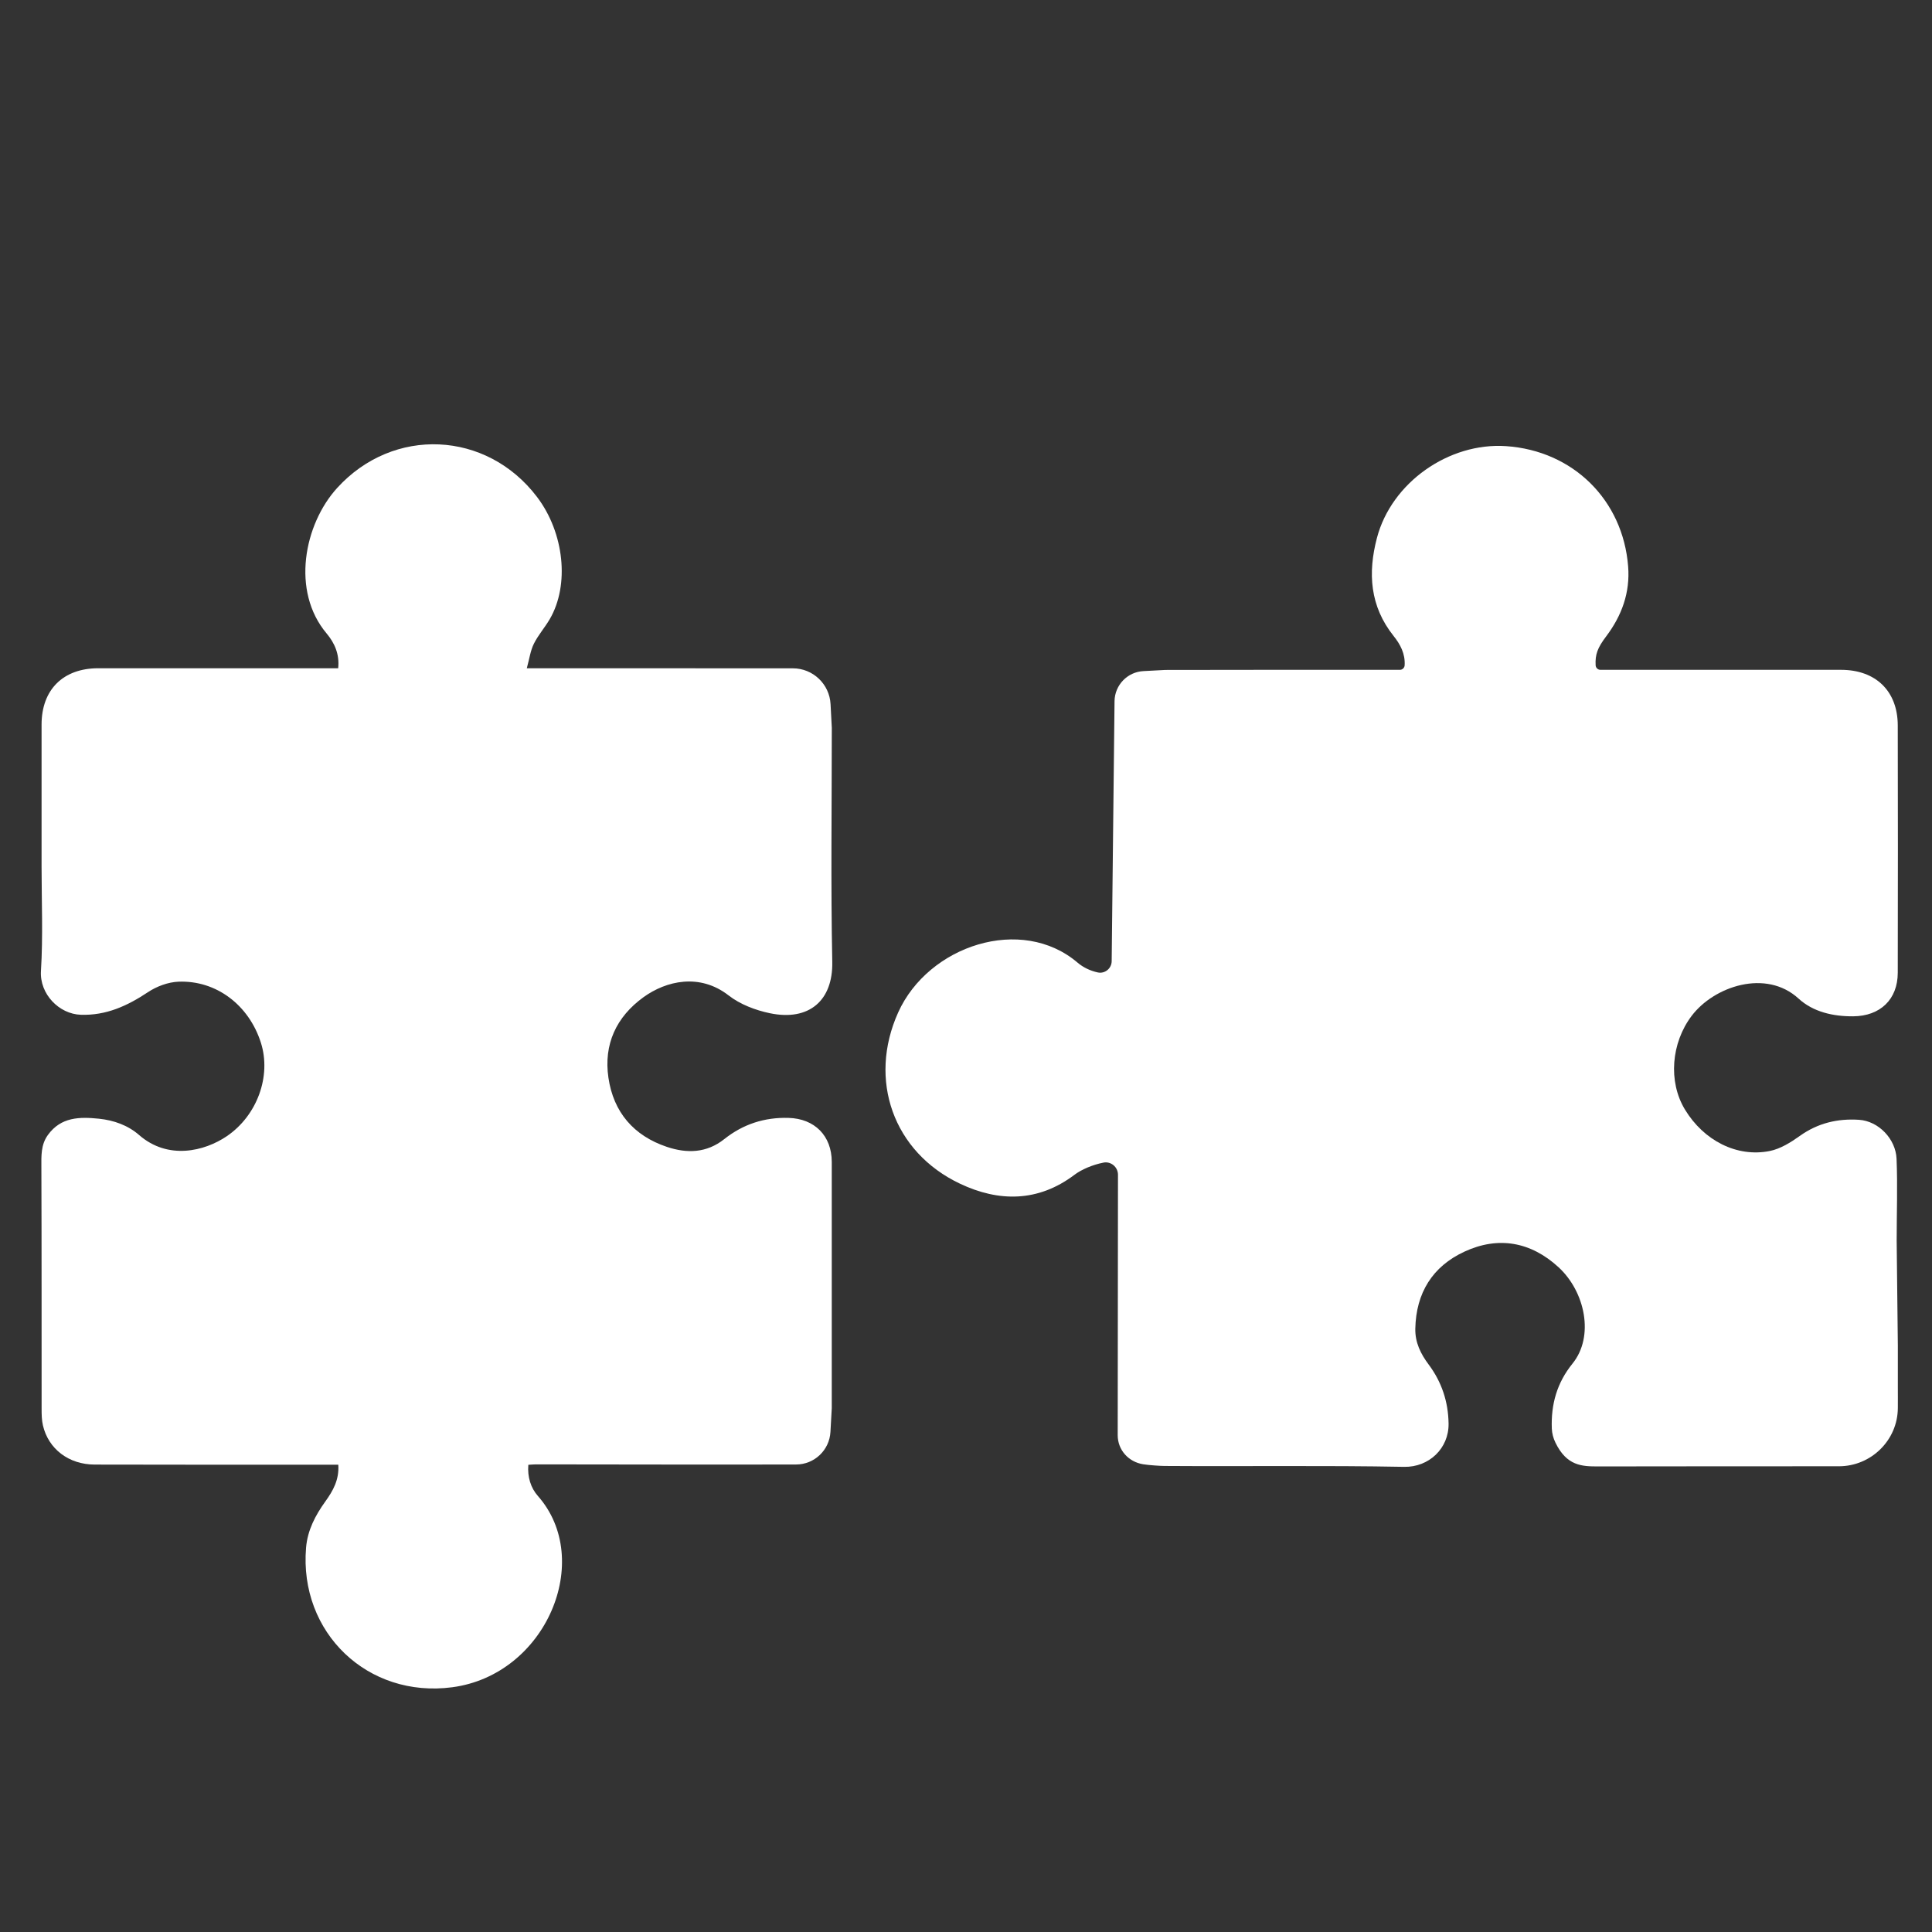 <?xml version="1.0" encoding="UTF-8"?>
<svg id="uuid-1b7504e8-4a98-4660-8d3f-1656a32ac700" data-name="Ebene 1" xmlns="http://www.w3.org/2000/svg" viewBox="0 0 500 500">
  <rect x="0" y="0" width="500" height="500" fill="#333333" stroke="none"/>
  <defs>
    <style>
      .uuid-a0078e69-103c-49c9-9bbb-7680b99dd9c2 {
        fill: #fff;
        stroke-width: 0px;
      }
    </style>
  </defs>
  <path class="uuid-a0078e69-103c-49c9-9bbb-7680b99dd9c2" d="M491.16,348.05c0,3.76,0,7.45,0,11.14,0,1.74.02,3.47,0,5.21-.05,8.34-6.91,15.06-15.25,15.07-20.77.03-41.54-.02-62.3.04-4.26.01-8.16-.15-11.08-6.19-.54-1.12-.87-2.35-.92-3.6-.24-6.26,1.32-11.85,5.35-16.82,5.69-7.02,3.3-18.6-3.63-24.96-7.15-6.56-15.55-8.09-24.35-4.01-8.26,3.83-12.51,10.69-12.7,19.93-.07,3.57,1.38,6.5,3.45,9.27,3.37,4.52,5.07,9.58,5.16,15.28.1,6.45-5.09,11.33-11.49,11.21-20.66-.39-41.33-.09-61.99-.23-1.02,0-4.03-.19-5.57-.44-3.79-.61-6.58-3.7-6.58-7.53l.07-67.46c-.04-1.96-1.83-3.45-3.75-3.08-2.82.55-5.73,1.8-7.53,3.17-9.37,7.07-19.56,7.05-29.6,2.29-17.28-8.18-23.86-26.88-16.01-44.31,7.82-17.37,31.95-25.28,46.47-12.87,1.37,1.17,3.21,2.08,5.21,2.51,1.84.39,3.58-1.06,3.58-2.94h0s.74-67.31.74-67.31c.08-4.15,3.35-7.53,7.49-7.74l5.63-.3c19.31-.05,38.63-.03,57.94-.03h2.79c.66,0,1.19-.52,1.23-1.17.18-3.01-1.14-5.44-2.85-7.58-6.16-7.71-6.7-16.34-4.32-25.39,3.76-14.32,18.61-24.76,33.43-23.75,17.28,1.18,30.22,13.88,31.58,31.11.54,6.77-1.63,12.75-5.69,18.13-2.23,2.95-2.87,4.68-2.72,7.48.04.65.58,1.17,1.23,1.17h1.81c20.16,0,40.32,0,60.47,0,8.95,0,14.66,5.48,14.68,14.38.06,21.34.04,42.68,0,64.02-.01,6.91-4.55,11.21-11.52,11.27-5.25.04-10.39-1.14-14.14-4.58-8.45-7.75-21.89-3.18-27.67,4.45-5.31,7.01-6.12,17.04-1.75,24.25,4.85,8.02,13.42,12.44,21.94,10.74,2.76-.55,5.45-2.23,7.8-3.91,4.67-3.34,9.79-4.52,15.28-4.17,5.11.32,9.54,4.98,9.75,10.1.29,7.02.03,14.08.03,21.25l.3,26.91Z"/>
  <path class="uuid-a0078e69-103c-49c9-9bbb-7680b99dd9c2" d="M215.27,188.5c0,20.16-.28,40.32.12,60.47.19,9.93-5.97,15.37-16.15,13.25-3.74-.78-7.7-2.29-10.67-4.6-7.48-5.82-16.14-3.8-22.02.44-7.06,5.1-10.36,12.21-9.09,20.86,1.31,8.92,6.54,15.01,15.13,17.89,5.19,1.74,10.29,1.62,14.85-2.01,4.87-3.87,10.41-5.67,16.64-5.49,6.74.19,11.17,4.62,11.18,11.39,0,21.25,0,42.51,0,63.76l-.34,6.12c-.26,4.72-4.16,8.42-8.88,8.43-20.8.05-49.11-.01-67.41-.03-.57,0-1.14.07-1.9.11-.25,3.13.61,5.95,2.48,8.07,14.58,16.53,2.15,46.28-22.17,49.5-21.85,2.89-39.67-14.11-37.83-36.13.38-4.52,2.41-8.37,5-11.97,1.99-2.76,3.61-5.64,3.34-9.5-1.1,0-2.09,0-3.08,0-19.99,0-39.98.03-59.97-.03-6.73-.02-11.97-4.05-13.39-10.14-.32-1.38-.34-2.84-.34-4.27-.02-20.83.02-41.67-.06-62.5-.01-2.97-.16-5.85,1.7-8.41,3.38-4.66,8.22-4.7,13.2-4.19,3.86.4,7.5,1.7,10.4,4.23,7.5,6.53,16.95,4.19,22.68.3,7.86-5.33,11.59-15.57,8.82-24.23-3.1-9.7-11.52-16.15-21.32-15.76-2.69.11-5.65,1.21-7.91,2.72-5.33,3.54-10.8,6.06-17.37,5.84-5.64-.19-10.68-5.38-10.31-11.34.56-8.99.16-18.04.16-27.06,0-12.23,0-24.46,0-36.69,0-9.05,5.58-14.59,14.69-14.59,19.65,0,39.3,0,58.96.01,1,0,1.99,0,3.11,0,.4-3.66-.97-6.61-3-9.02-9.22-10.96-5.83-28.23,2.74-37.65,14.53-15.96,38.66-14.86,51.71,2.31,7.05,9.27,8.49,22.8,3.29,31.67-1.27,2.17-2.99,4.11-4.1,6.35-.89,1.8-1.15,3.89-1.82,6.33,3.04,0,5.38,0,7.72,0,16,0,42.11,0,61.13.02,5.2,0,9.49,4.08,9.76,9.28l.33,6.26Z"/>
</svg>